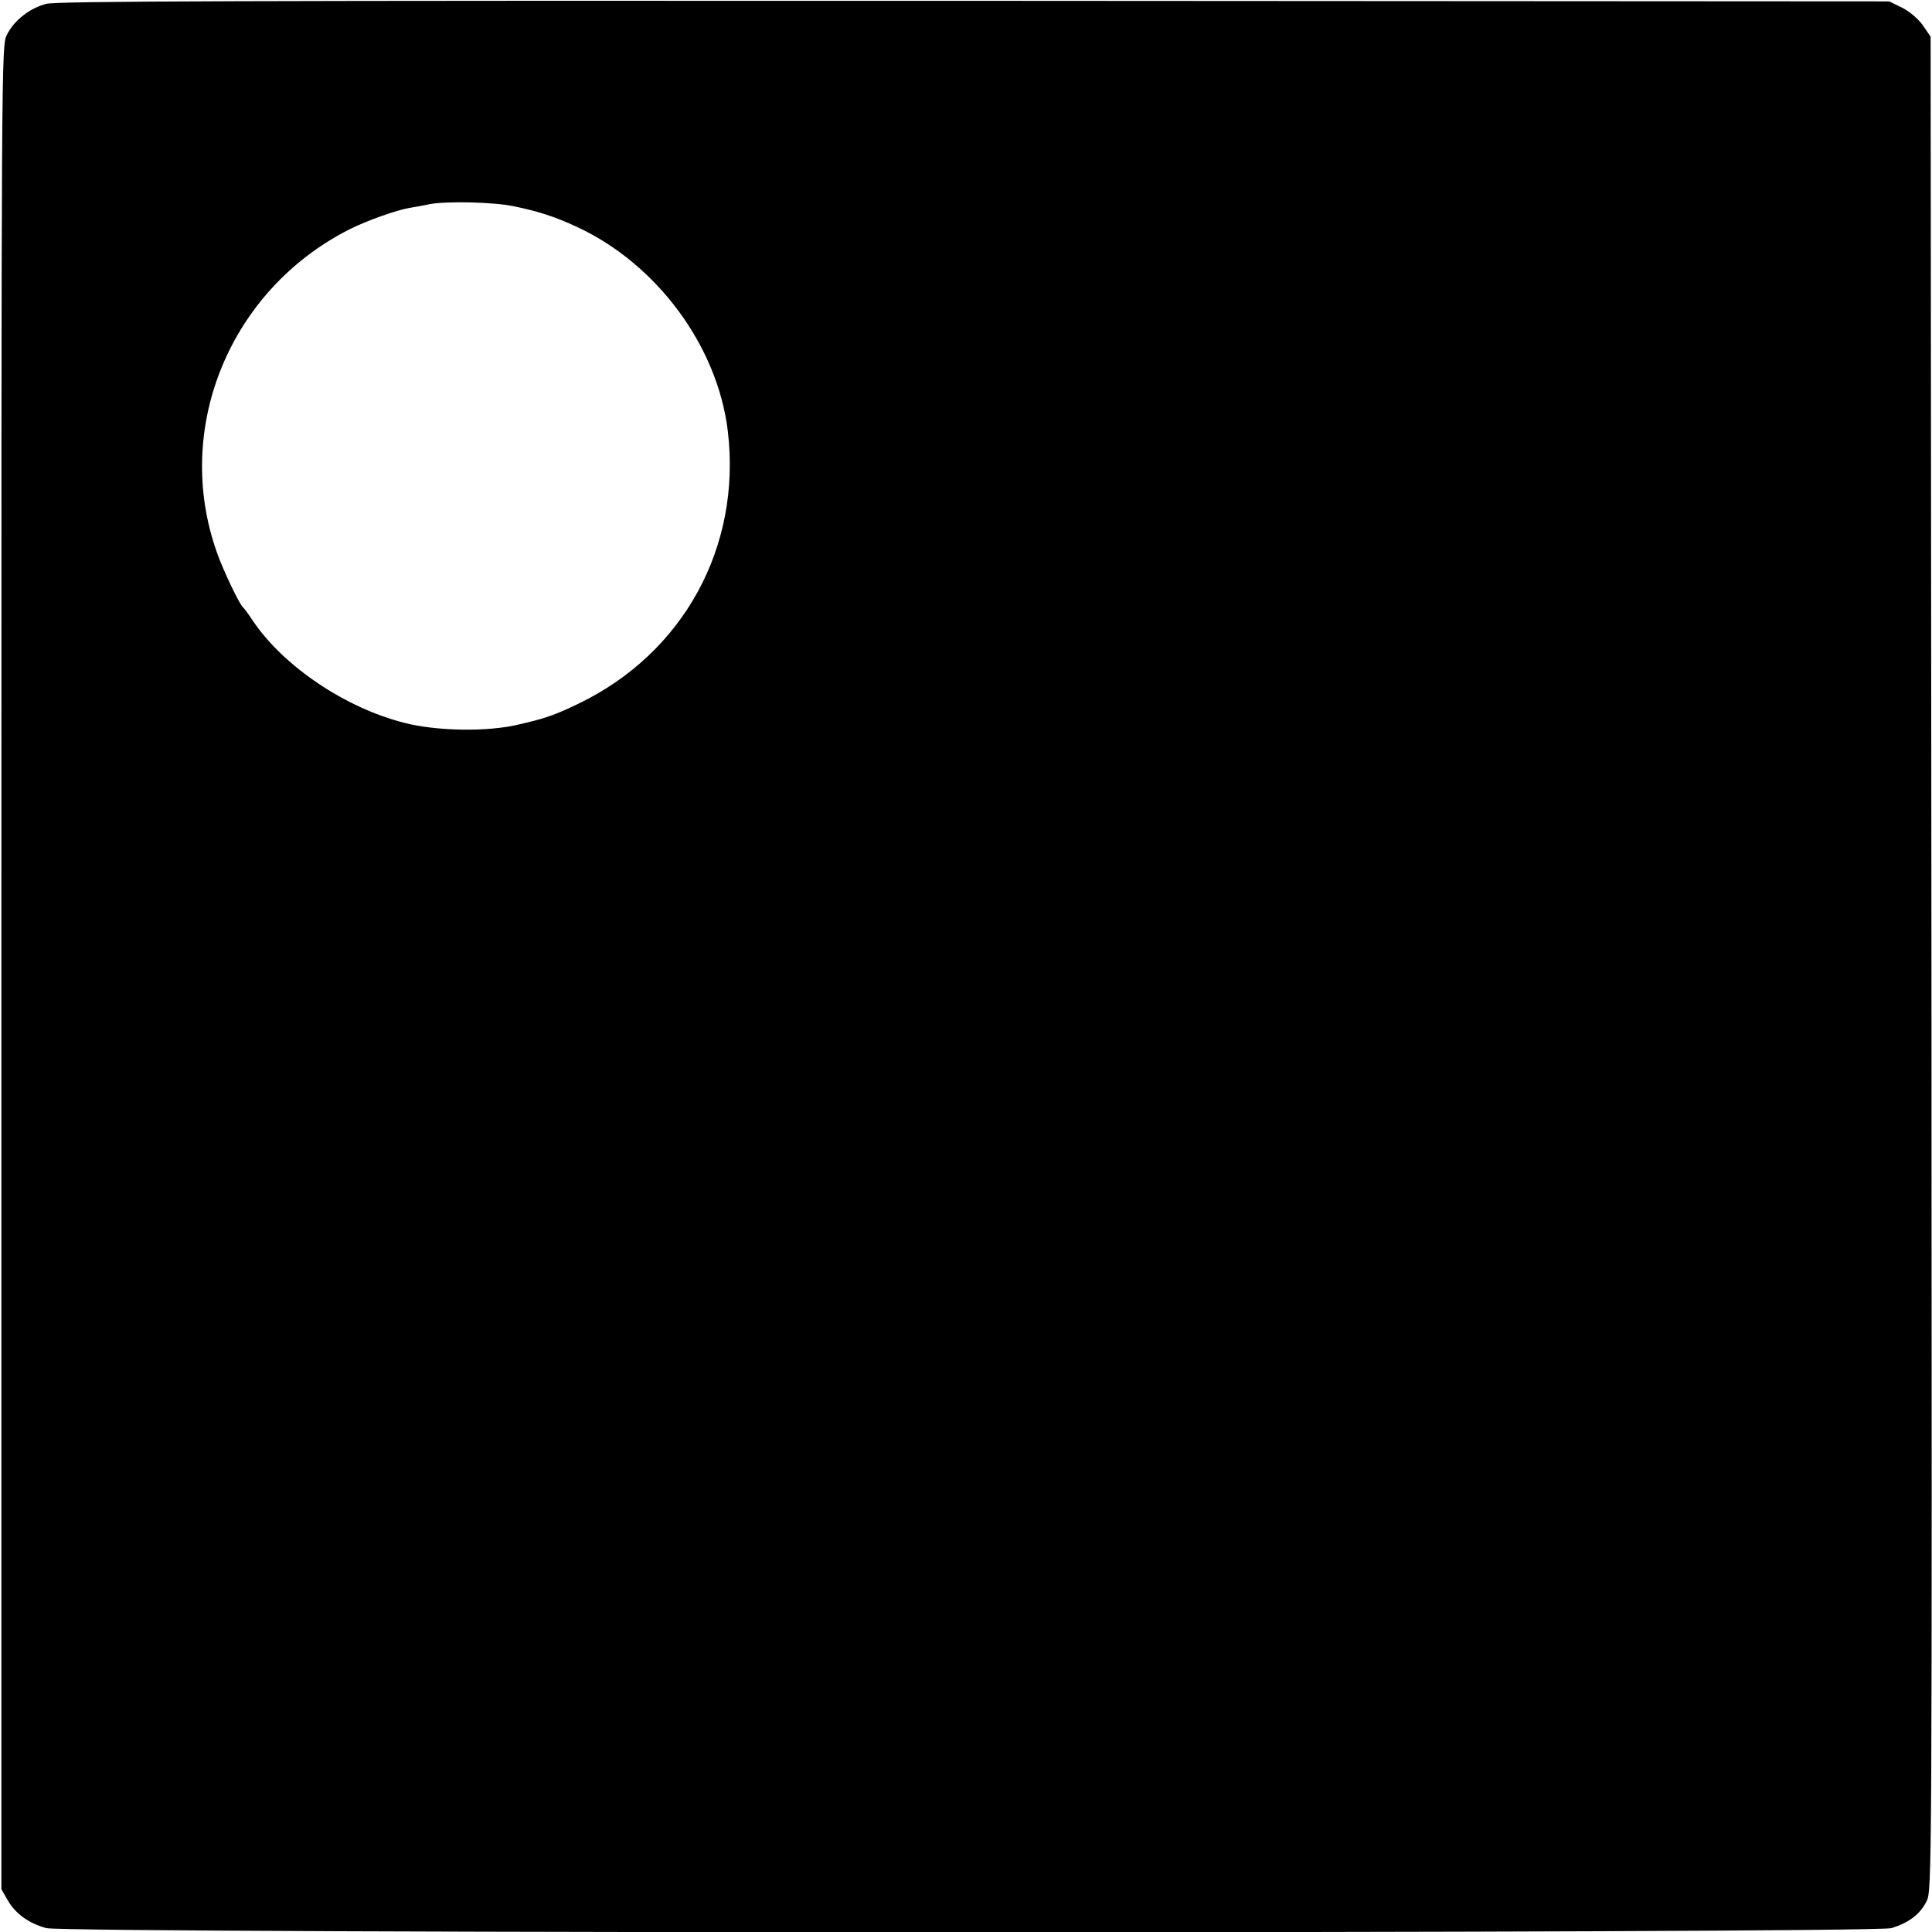 <?xml version="1.0" standalone="no"?>
<!DOCTYPE svg PUBLIC "-//W3C//DTD SVG 20010904//EN"
 "http://www.w3.org/TR/2001/REC-SVG-20010904/DTD/svg10.dtd">
<svg version="1.0" xmlns="http://www.w3.org/2000/svg"
 width="700pt" height="700pt" viewBox="0 0 700 700"
 preserveAspectRatio="xMidYMid meet">
<g transform="translate(0,700) scale(0.1,-0.1)"
fill="#000000" stroke="none">
<path d="M167 6986 c-60 -16 -116 -60 -142 -112 -20 -39 -20 -59 -20 -3379 l0
-3340 23 -40 c28 -49 77 -84 140 -101 73 -20 6620 -20 6685 0 62 19 104 50
127 97 20 38 20 65 18 3397 l-3 3359 -28 41 c-17 24 -48 50 -75 64 l-47 23
-3315 2 c-2680 1 -3324 -1 -3363 -11z m1693 -733 c89 -18 153 -39 230 -75 290
-134 510 -432 547 -740 50 -420 -161 -805 -542 -988 -87 -42 -123 -54 -220
-76 -111 -26 -294 -23 -410 7 -213 54 -435 203 -547 367 -17 26 -34 49 -38 52
-13 12 -70 130 -94 198 -160 449 46 951 480 1171 64 32 171 70 219 78 17 3 48
8 70 13 62 12 233 8 305 -7z"/>
</g>
</svg>
